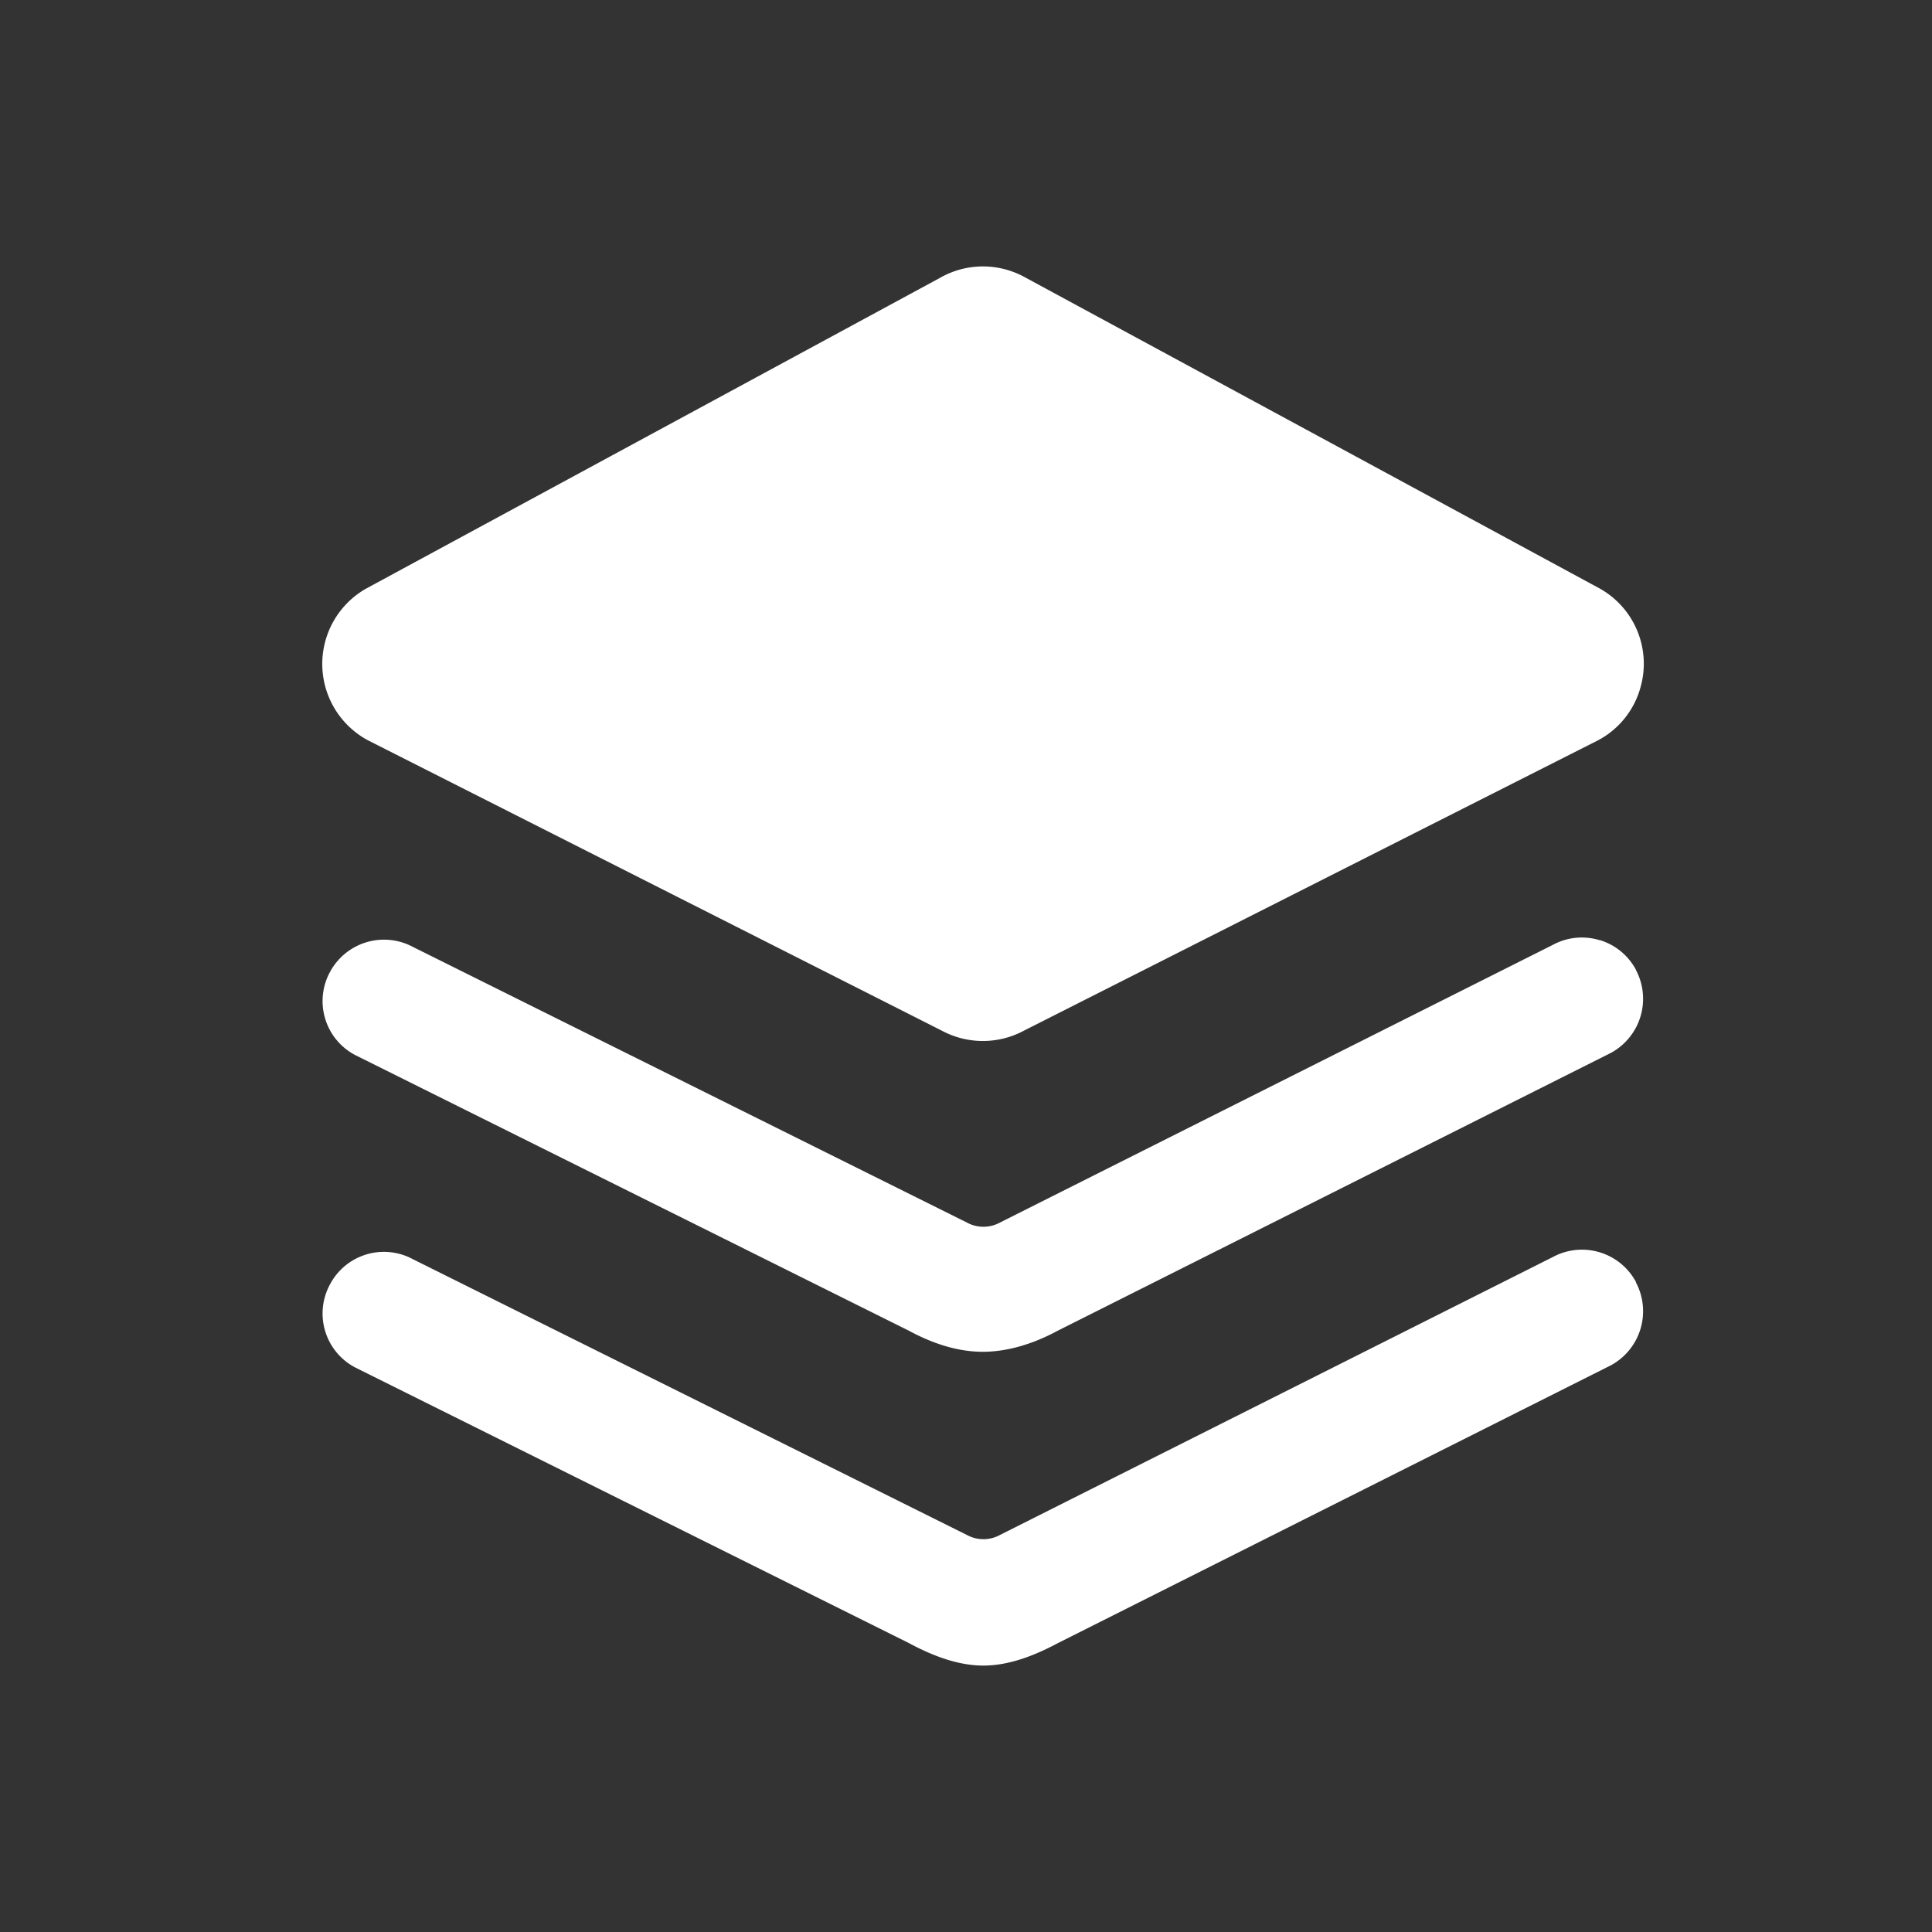 <?xml version="1.0" standalone="no"?><!DOCTYPE svg PUBLIC "-//W3C//DTD SVG 1.1//EN" "http://www.w3.org/Graphics/SVG/1.1/DTD/svg11.dtd"><svg t="1736824240038" class="icon" viewBox="0 0 1024 1024" version="1.1" xmlns="http://www.w3.org/2000/svg" p-id="3305" xmlns:xlink="http://www.w3.org/1999/xlink" width="200" height="200"><rect x="0" y="0" width="1024" height="1024" fill="#333333" stroke="none"/><path d="M867.076 679.498v0.198a32.629 32.629 0 0 1-13.184 43.901L560.755 870.858c-12.195 6.526-25.84 11.931-39.551 11.931-13.711 0-27.356-5.405-39.485-11.931L188.121 724.717a32.3 32.3 0 0 1-13.183-44.033 32.3 32.3 0 0 1 43.967-13.25L512.504 813.575a18.259 18.259 0 0 0 17.468 0L823.043 666.248a32.498 32.498 0 0 1 44.033 13.184zM847.762 498.223a32.3 32.3 0 0 1 19.314 15.755v0.131a32.629 32.629 0 0 1-13.184 43.902L560.689 705.271c-12.129 6.592-26.104 11.206-39.814 11.206-13.645 0-27.027-4.614-39.221-11.206L188.121 559.131a32.3 32.3 0 0 1-13.183-44.033 32.498 32.498 0 0 1 43.967-13.184l293.599 146.074a18.259 18.259 0 0 0 17.468 1e-8l293.071-147.195a32.3 32.3 0 0 1 24.719-2.504zM521.007 141.211c7.976 0 15.82 2.109 22.807 6.064l304.343 164.795a45.681 45.681 0 0 1 21.292 52.405A45.286 45.286 0 0 1 847.036 392.359L542.693 546.277a46.011 46.011 0 0 1-43.506 0L194.976 392.359a45.945 45.945 0 0 1-1.12-80.288L498.198 147.276A45.879 45.879 0 0 1 521.073 141.211z" fill="#ffffff" p-id="3306"></path></svg>